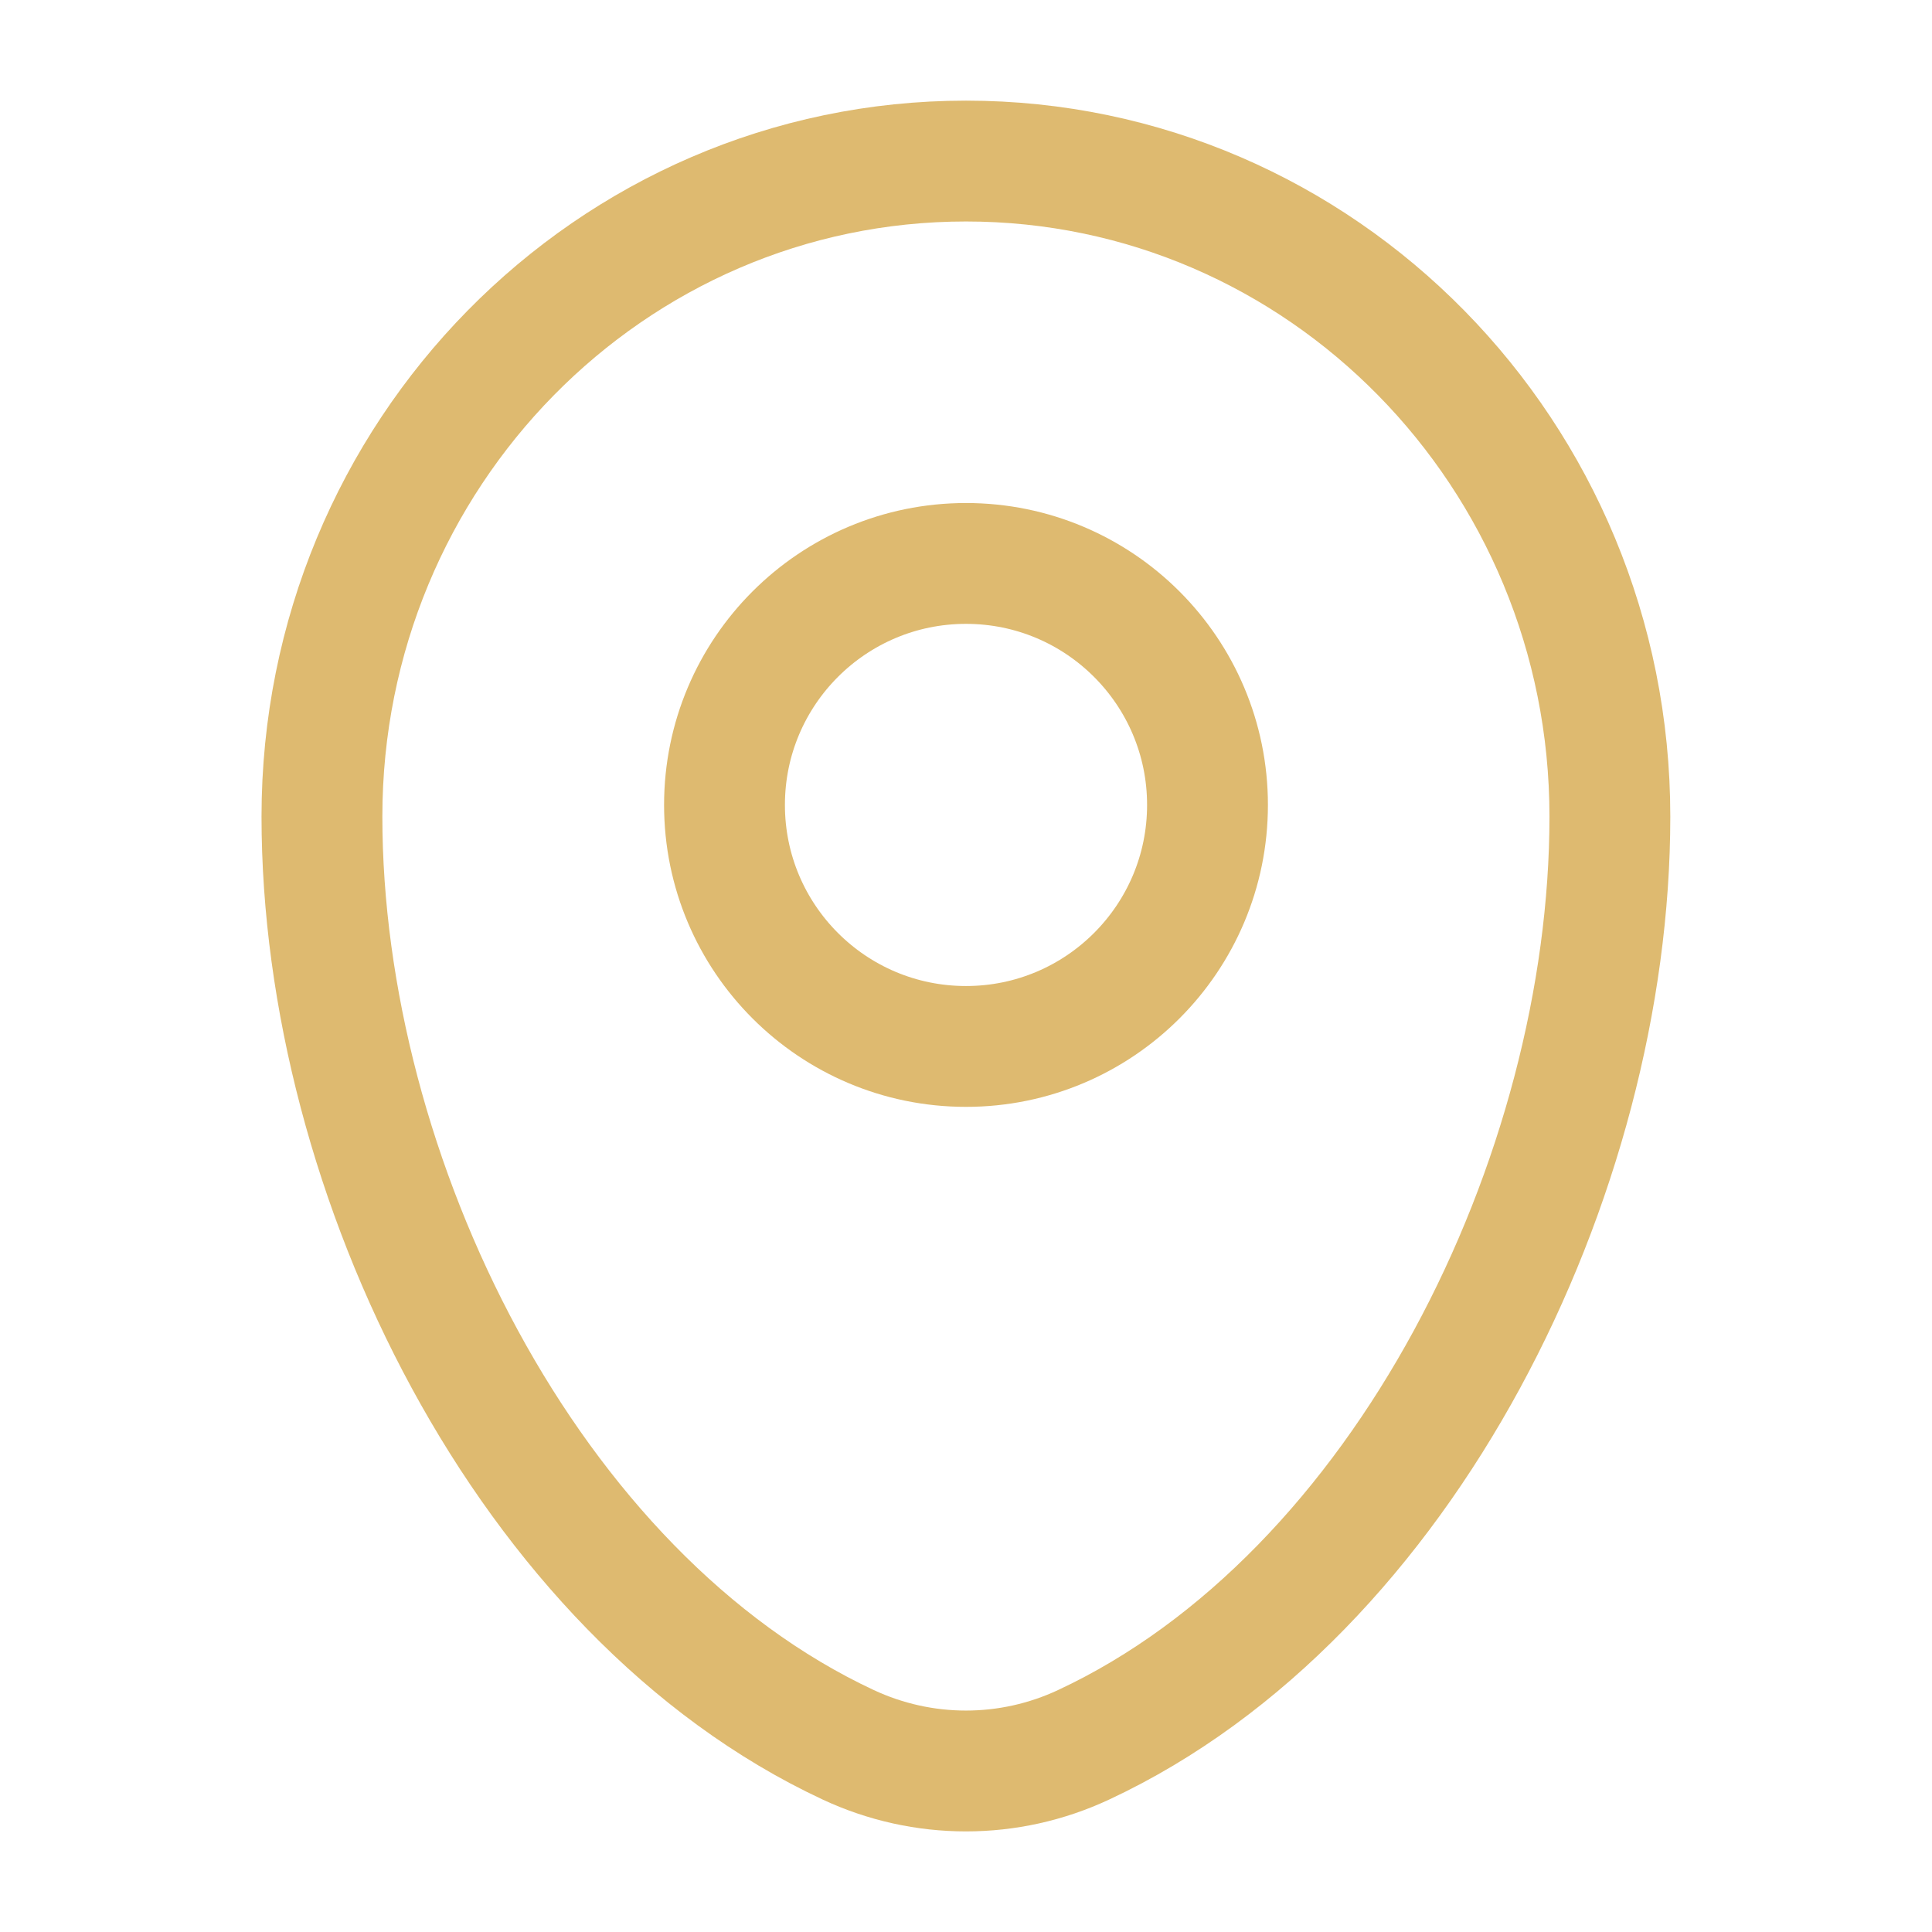 <?xml version="1.0" encoding="UTF-8"?> <svg xmlns="http://www.w3.org/2000/svg" width="11" height="11" viewBox="0 0 11 11" fill="none"><path d="M1.833 4.649C1.833 2.588 3.475 0.917 5.5 0.917C7.525 0.917 9.166 2.588 9.166 4.649C9.166 6.694 7.996 9.081 6.17 9.934C5.745 10.133 5.255 10.133 4.829 9.934C3.003 9.081 1.833 6.694 1.833 4.649Z" stroke="#DEBA70" stroke-width="0.688"></path><circle cx="5.5" cy="4.583" r="1.375" stroke="#DEBA70" stroke-width="0.688"></circle></svg> 